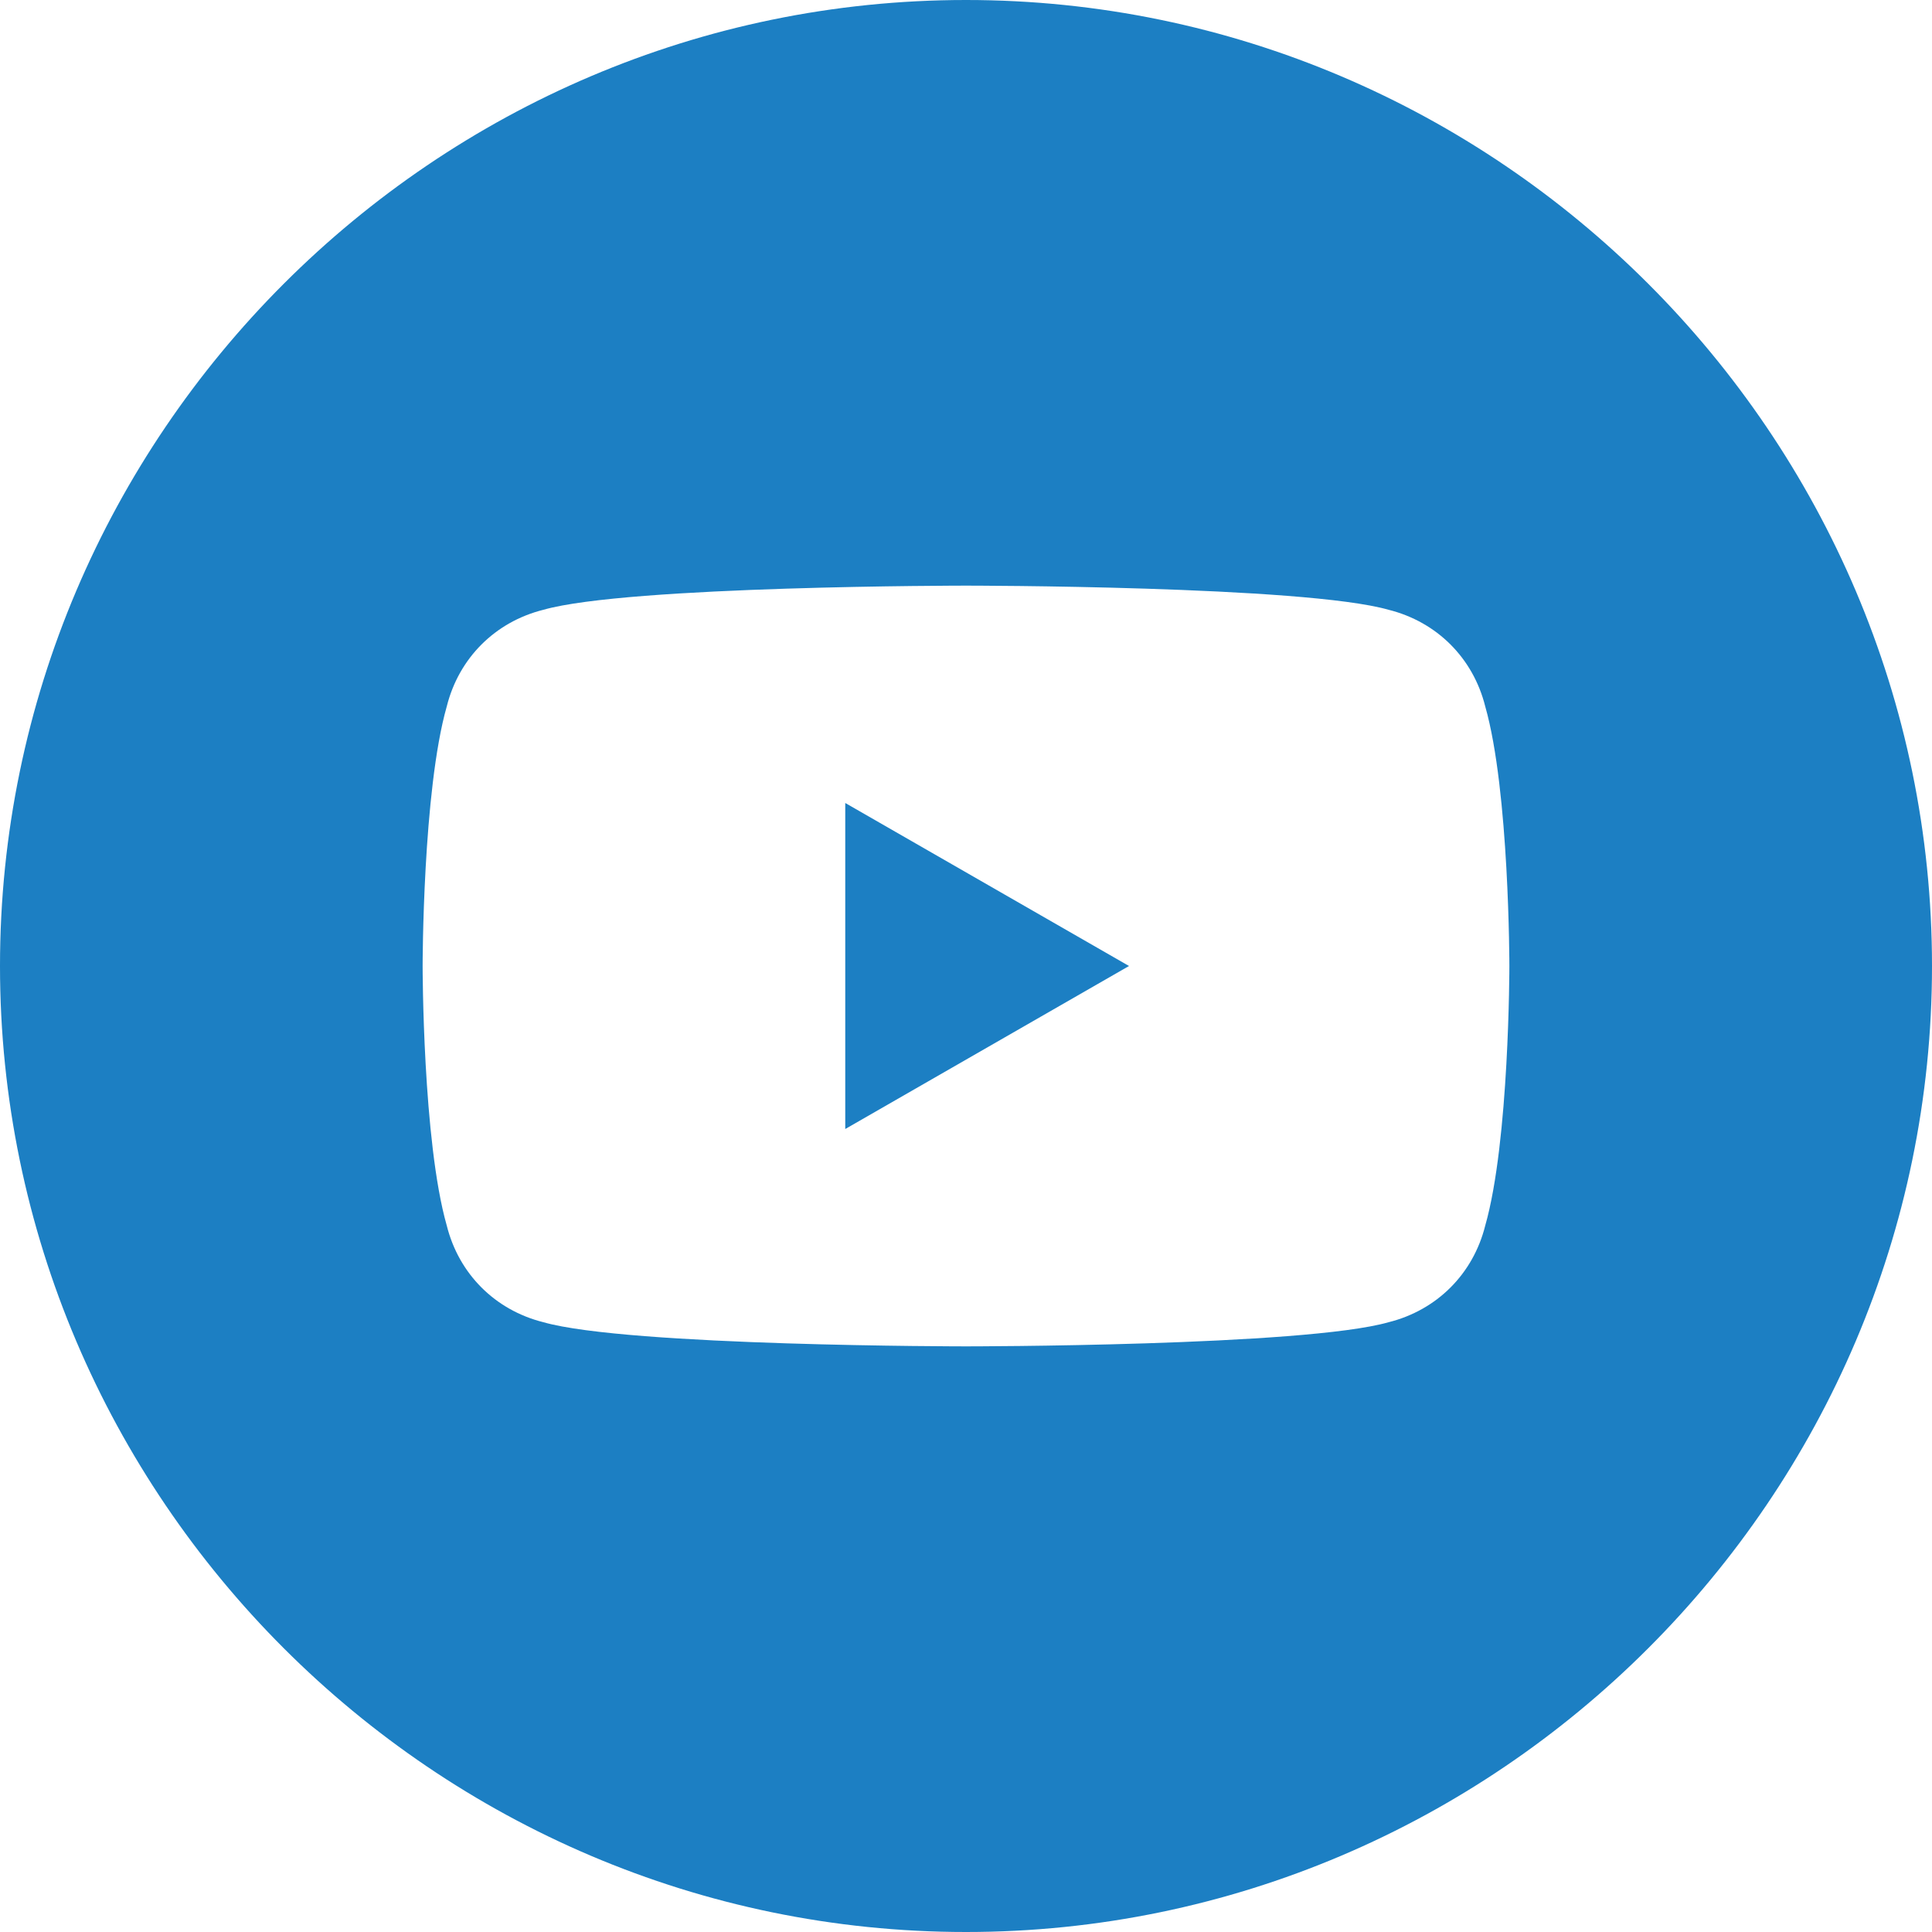 <?xml version="1.0" encoding="UTF-8"?> <!-- Generator: Adobe Illustrator 23.0.4, SVG Export Plug-In . SVG Version: 6.00 Build 0) --> <svg xmlns="http://www.w3.org/2000/svg" xmlns:xlink="http://www.w3.org/1999/xlink" x="0px" y="0px" viewBox="0 0 32 32" xml:space="preserve"> <g id="Reviews"> <g id="Header_Exp_2_"> <g> <polygon fill="#1C7FC3" points="14,18.7 18.7,16 14,13.3 "></polygon> <path fill="#1C7FC3" d="M16,0C7.2,0,0,7.2,0,16s7.2,16,16,16s16-7.2,16-16S24.8,0,16,0z M24.6,20.3c-0.2,0.8-0.8,1.4-1.6,1.6 c-1.4,0.4-7,0.4-7,0.4s-5.6,0-7-0.4c-0.8-0.2-1.4-0.8-1.6-1.6C7,18.9,7,16,7,16s0-2.9,0.4-4.3c0.2-0.8,0.8-1.4,1.6-1.6 c1.4-0.4,7-0.4,7-0.4s5.6,0,7,0.4c0.8,0.2,1.4,0.8,1.6,1.6C25,13.1,25,16,25,16S25,18.9,24.6,20.3z"></path> </g> </g> </g> <g id="Customers_Served"> </g> <g id="News"> </g> <g id="CTA_-_reverse"> </g> <g id="CTA_-_default"> </g> <g id="FAQ"> </g> <g id="Related_copy"> </g> <g id="Expand_x2F_Collapse_copy"> </g> <g id="Text_Tiles"> </g> <g id="Image_Tiles"> </g> <g id="WYSIWGY_2"> </g> <g id="Focal_-_R"> </g> <g id="Focal_-_L"> </g> <g id="Hero"> </g> <g id="WYSIWGY"> </g> <g id="Header"> </g> <g id="Module_Names"> </g> <g id="Guides" display="none"> </g> </svg> 